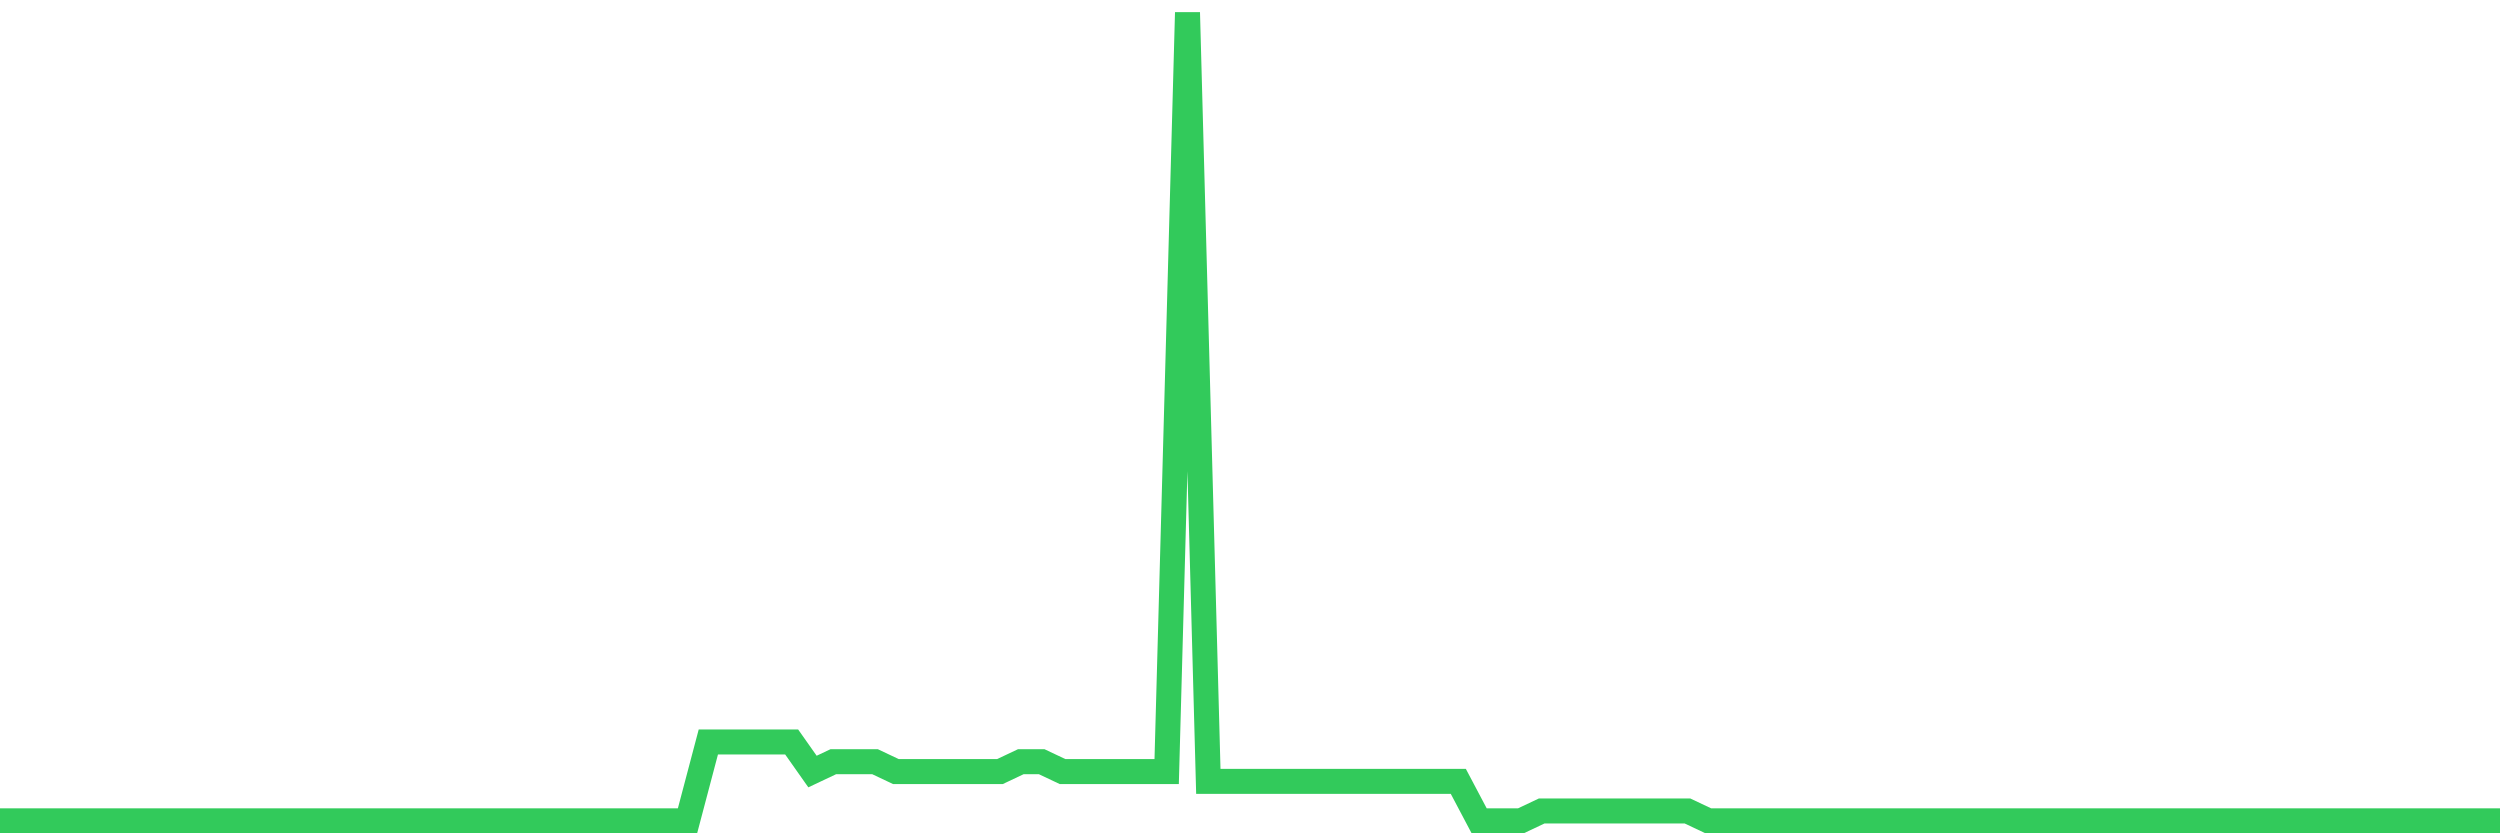 <svg
  xmlns="http://www.w3.org/2000/svg"
  xmlns:xlink="http://www.w3.org/1999/xlink"
  width="120"
  height="40"
  viewBox="0 0 120 40"
  preserveAspectRatio="none"
>
  <polyline
    points="0,39.4 1,39.4 2,39.4 3,39.4 4,39.4 5,39.4 6,39.4 7,39.4 8,39.4 9,39.4 10,39.4 11,39.4 12,39.4 13,39.4 14,39.4 15,39.4 16,39.4 17,39.4 18,39.4 19,39.4 20,39.4 21,39.4 22,39.4 23,39.4 24,39.4 25,39.4 26,39.4 27,39.4 28,39.4 29,39.4 30,39.4 31,39.4 32,39.4 33,39.4 34,35.615 35,35.615 36,35.615 37,35.615 38,35.615 39,37.034 40,36.561 41,36.561 42,36.561 43,37.034 44,37.034 45,37.034 46,37.034 47,37.034 48,37.034 49,36.561 50,36.561 51,37.034 52,37.034 53,37.034 54,37.034 55,37.034 56,37.034 57,0.6 58,37.507 59,37.507 60,37.507 61,37.507 62,37.507 63,37.507 64,37.507 65,37.507 66,37.507 67,37.507 68,37.507 69,37.507 70,37.507 71,39.4 72,39.4 73,39.4 74,38.927 75,38.927 76,38.927 77,38.927 78,38.927 79,38.927 80,38.927 81,38.927 82,39.4 83,39.4 84,39.4 85,39.4 86,39.4 87,39.4 88,39.4 89,39.4 90,39.4 91,39.4 92,39.4 93,39.4 94,39.4 95,39.4 96,39.4 97,39.4 98,39.4 99,39.4 100,39.4 101,39.4 102,39.4 103,39.4 104,39.4 105,39.4 106,39.4 107,39.4 108,39.4 109,39.4 110,39.4 111,39.4 112,39.4 113,39.4 114,39.4 115,39.4 116,39.4 117,39.4 118,39.4 119,39.4 120,39.4"
    fill="none"
    stroke="#32ca5b"
    stroke-width="1.2"
  >
  </polyline>
</svg>